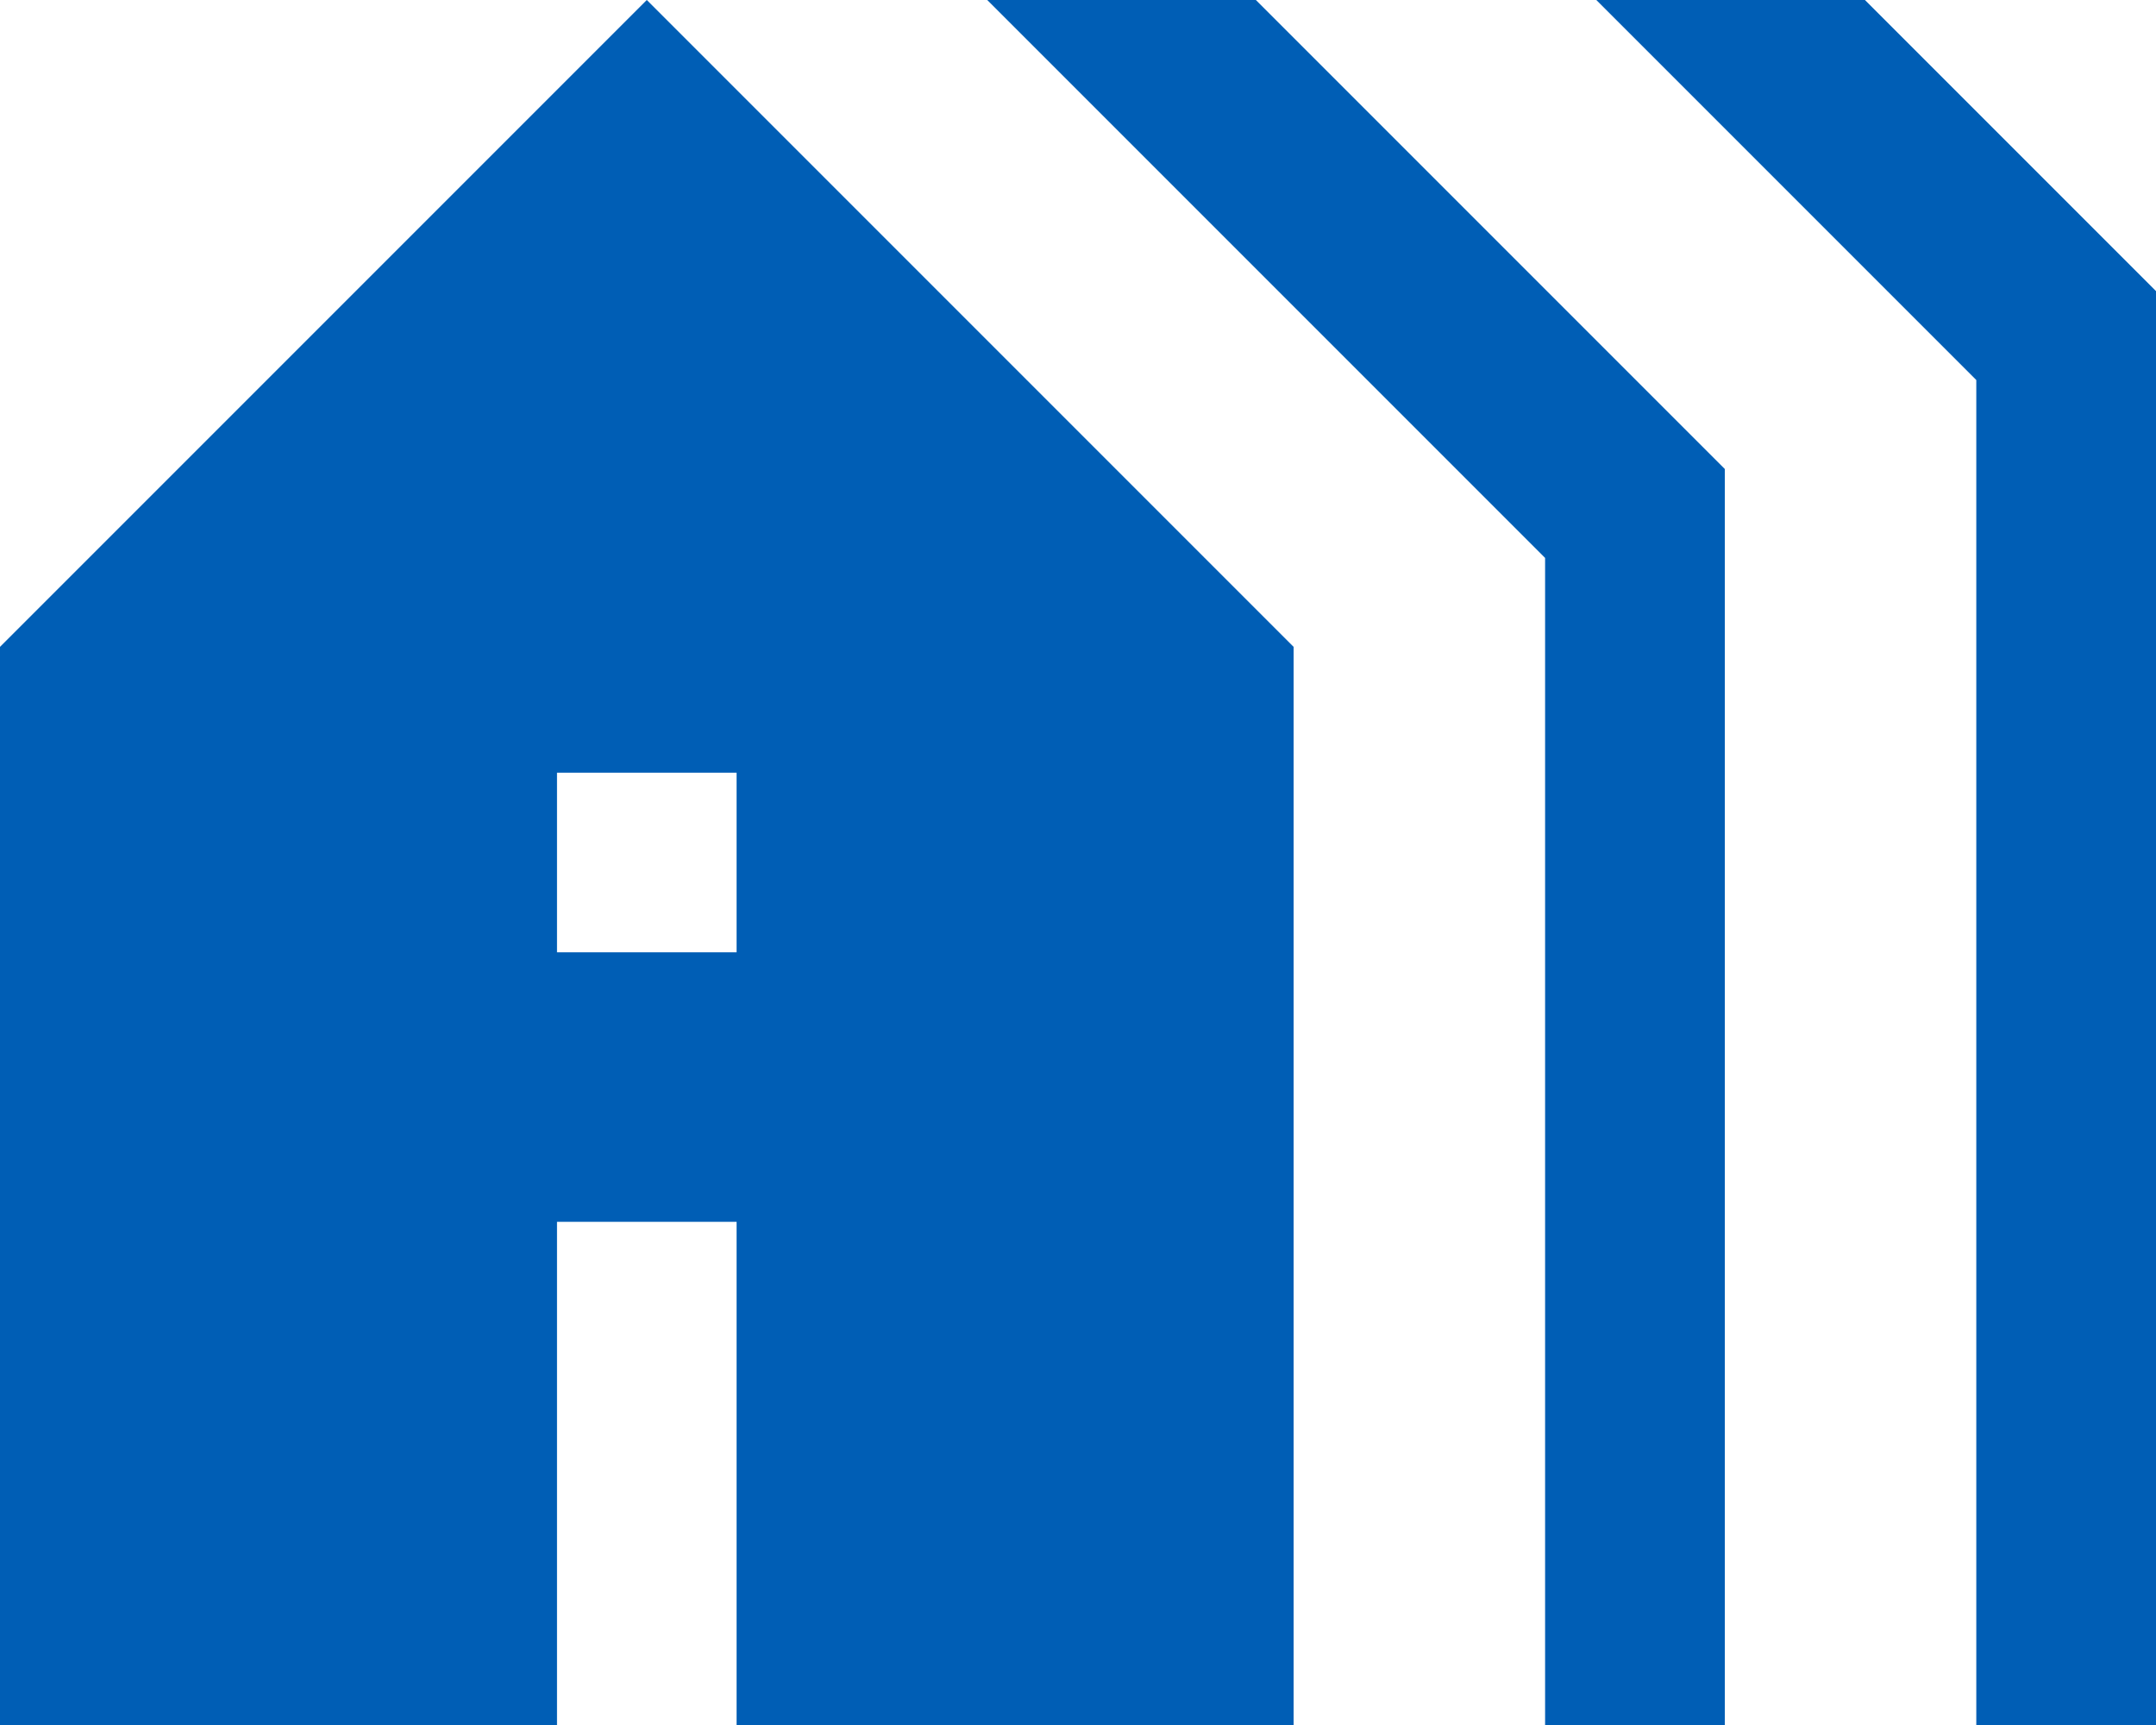 <svg width="20" height="16" viewBox="0 0 20 16" fill="none" xmlns="http://www.w3.org/2000/svg">
<path d="M0 16V6L6 0L12 6V16H6.833V11.333H5.167V16H0ZM5.167 8.833H6.833V7.167H5.167V8.833ZM14.333 16V5.175L9.158 0H11.65L16 4.35V16H14.333ZM18.333 16V3.525L14.808 0H17.3L20 2.7V16H18.333Z" fill="#005EB5"/>
</svg>
